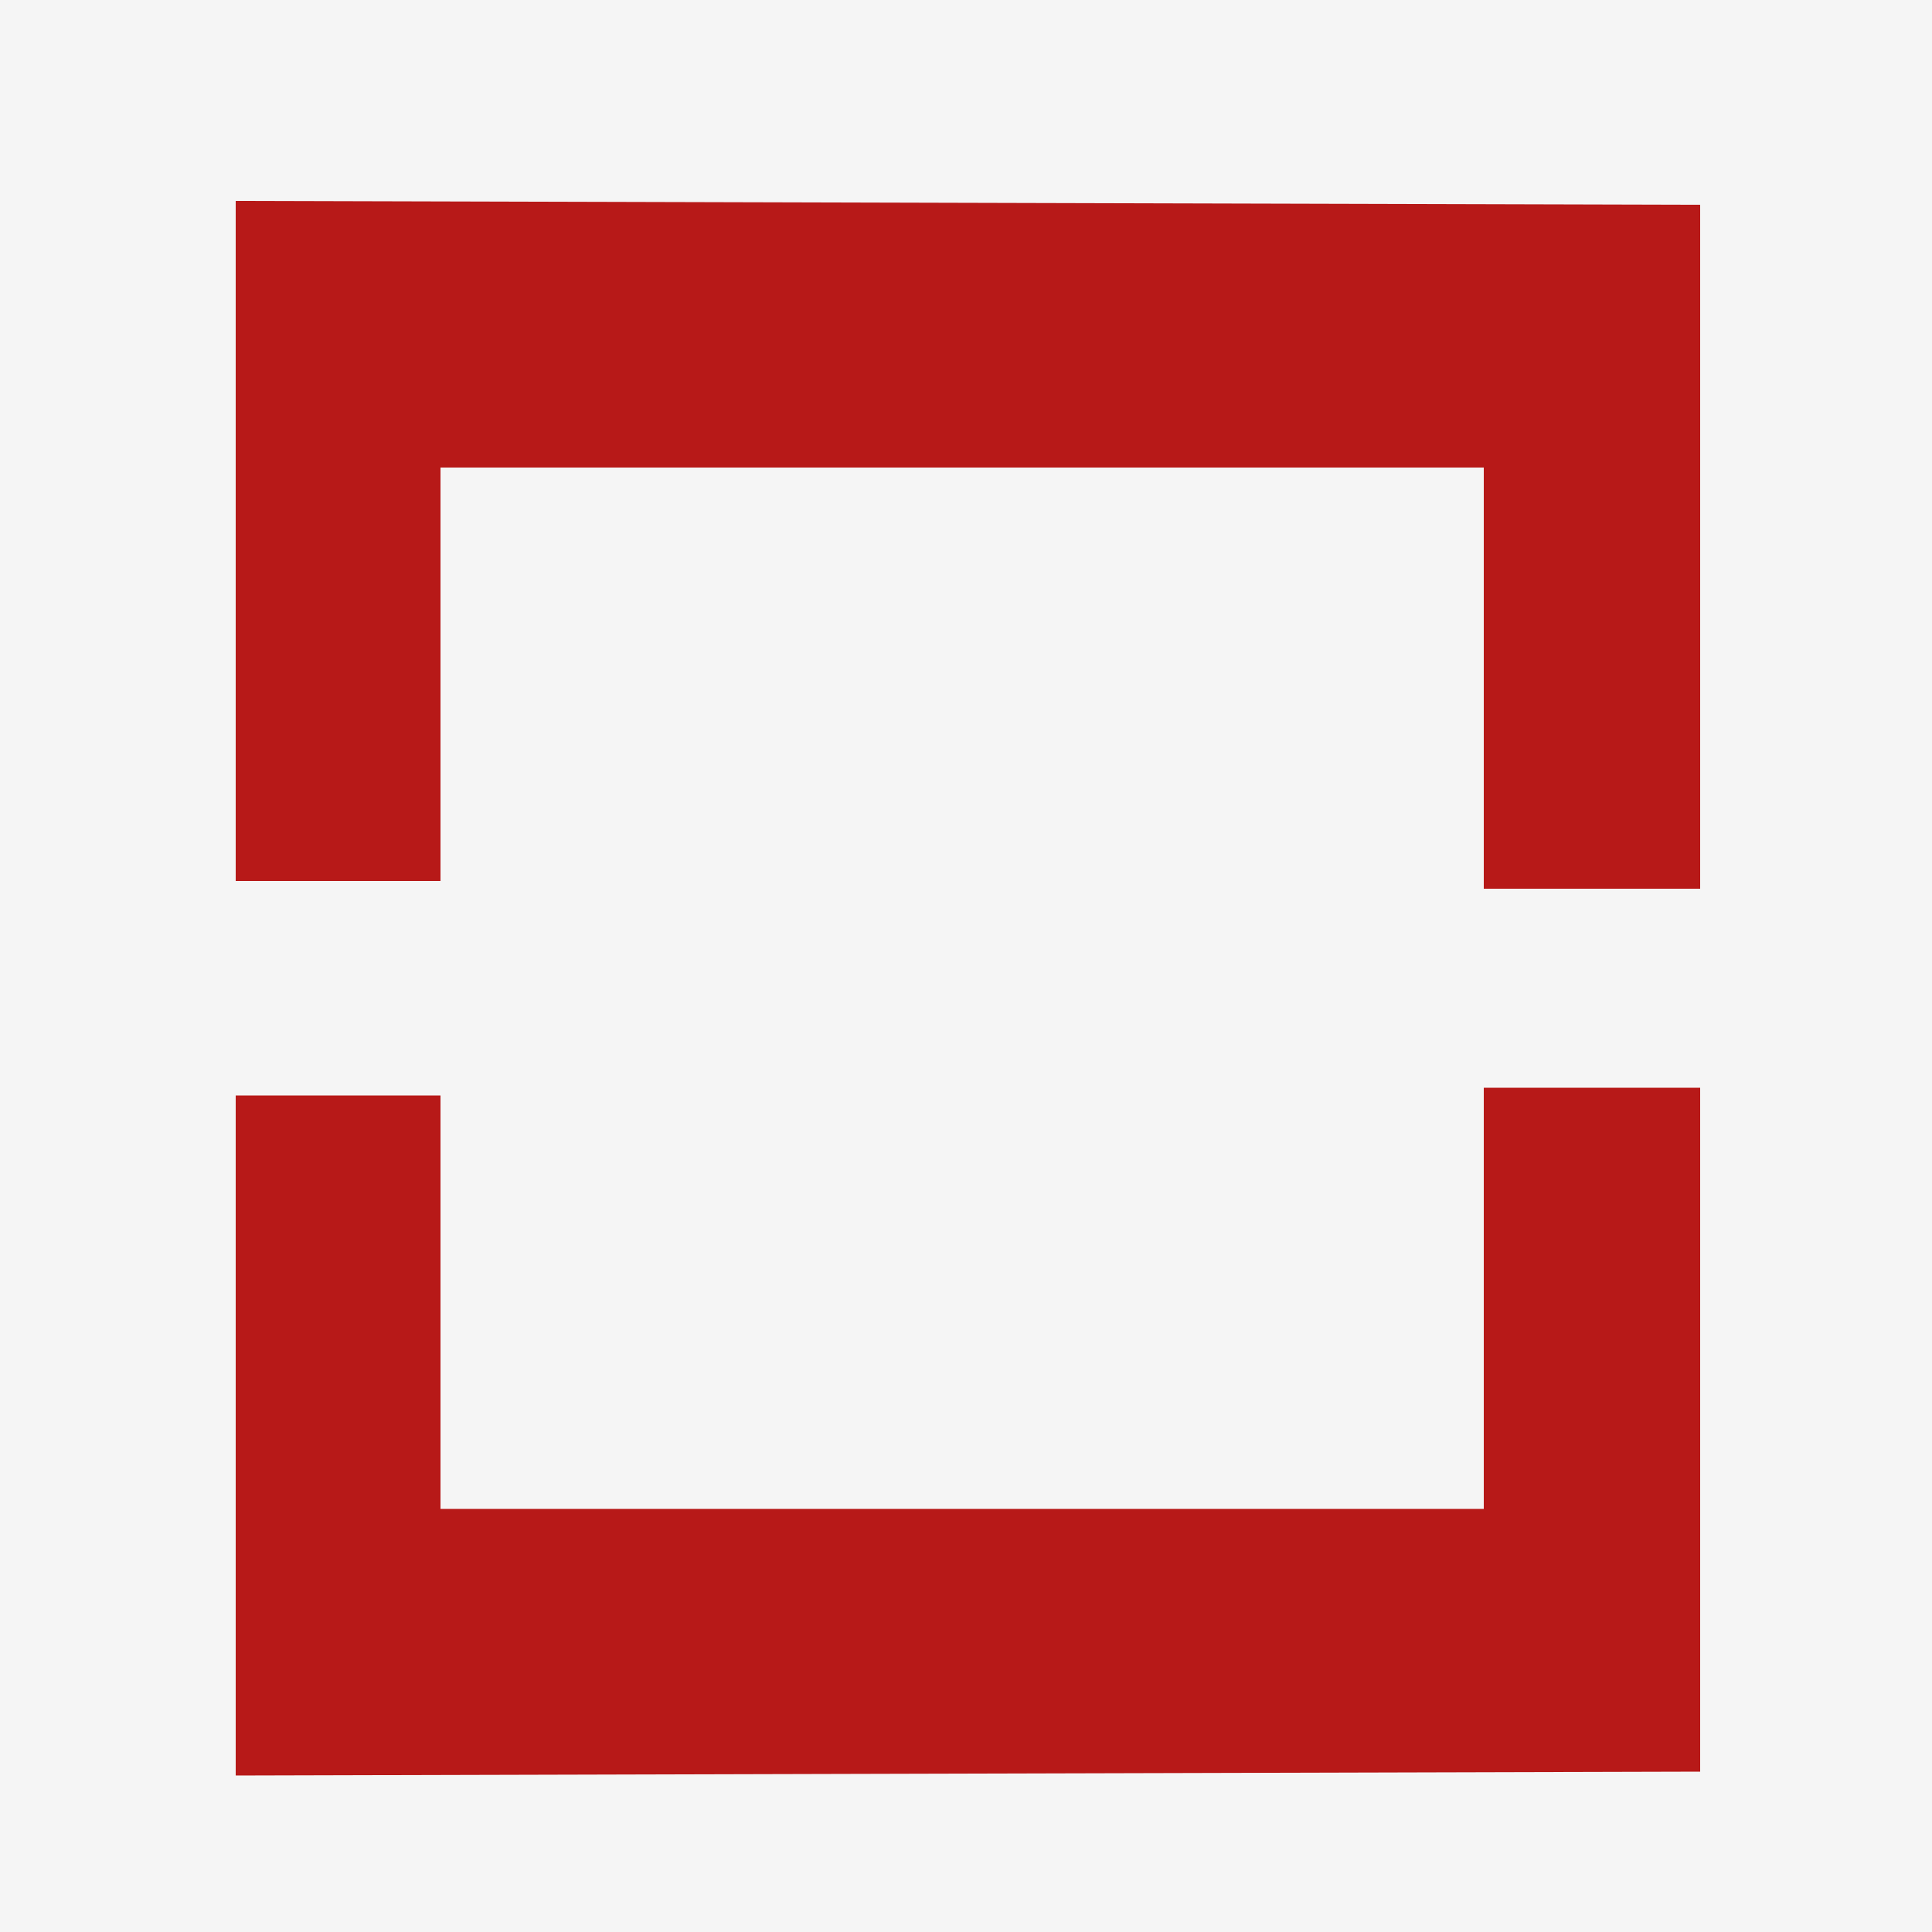 <svg xmlns="http://www.w3.org/2000/svg" xmlns:xlink="http://www.w3.org/1999/xlink" x="0px" y="0px" viewBox="0 0 500 500" style="enable-background:new 0 0 500 500;" xml:space="preserve"><style type="text/css">	.st0{fill:#F5F5F5;}	.st1{fill:#B71918;}</style><g id="Ebene_3">	<rect class="st0" width="500" height="500"></rect></g><g id="Ebene_2_00000106146085725028346150000014733144971803541130_">	<polygon class="st1" points="61,52 61,228 114,228 114,121 384,121 384,230 440,230 440,53  "></polygon>	<polygon class="st1" points="61,459.5 61,283.5 114,283.5 114,390.5 384,390.5 384,281.5 440,281.5 440,458.5  "></polygon></g></svg>